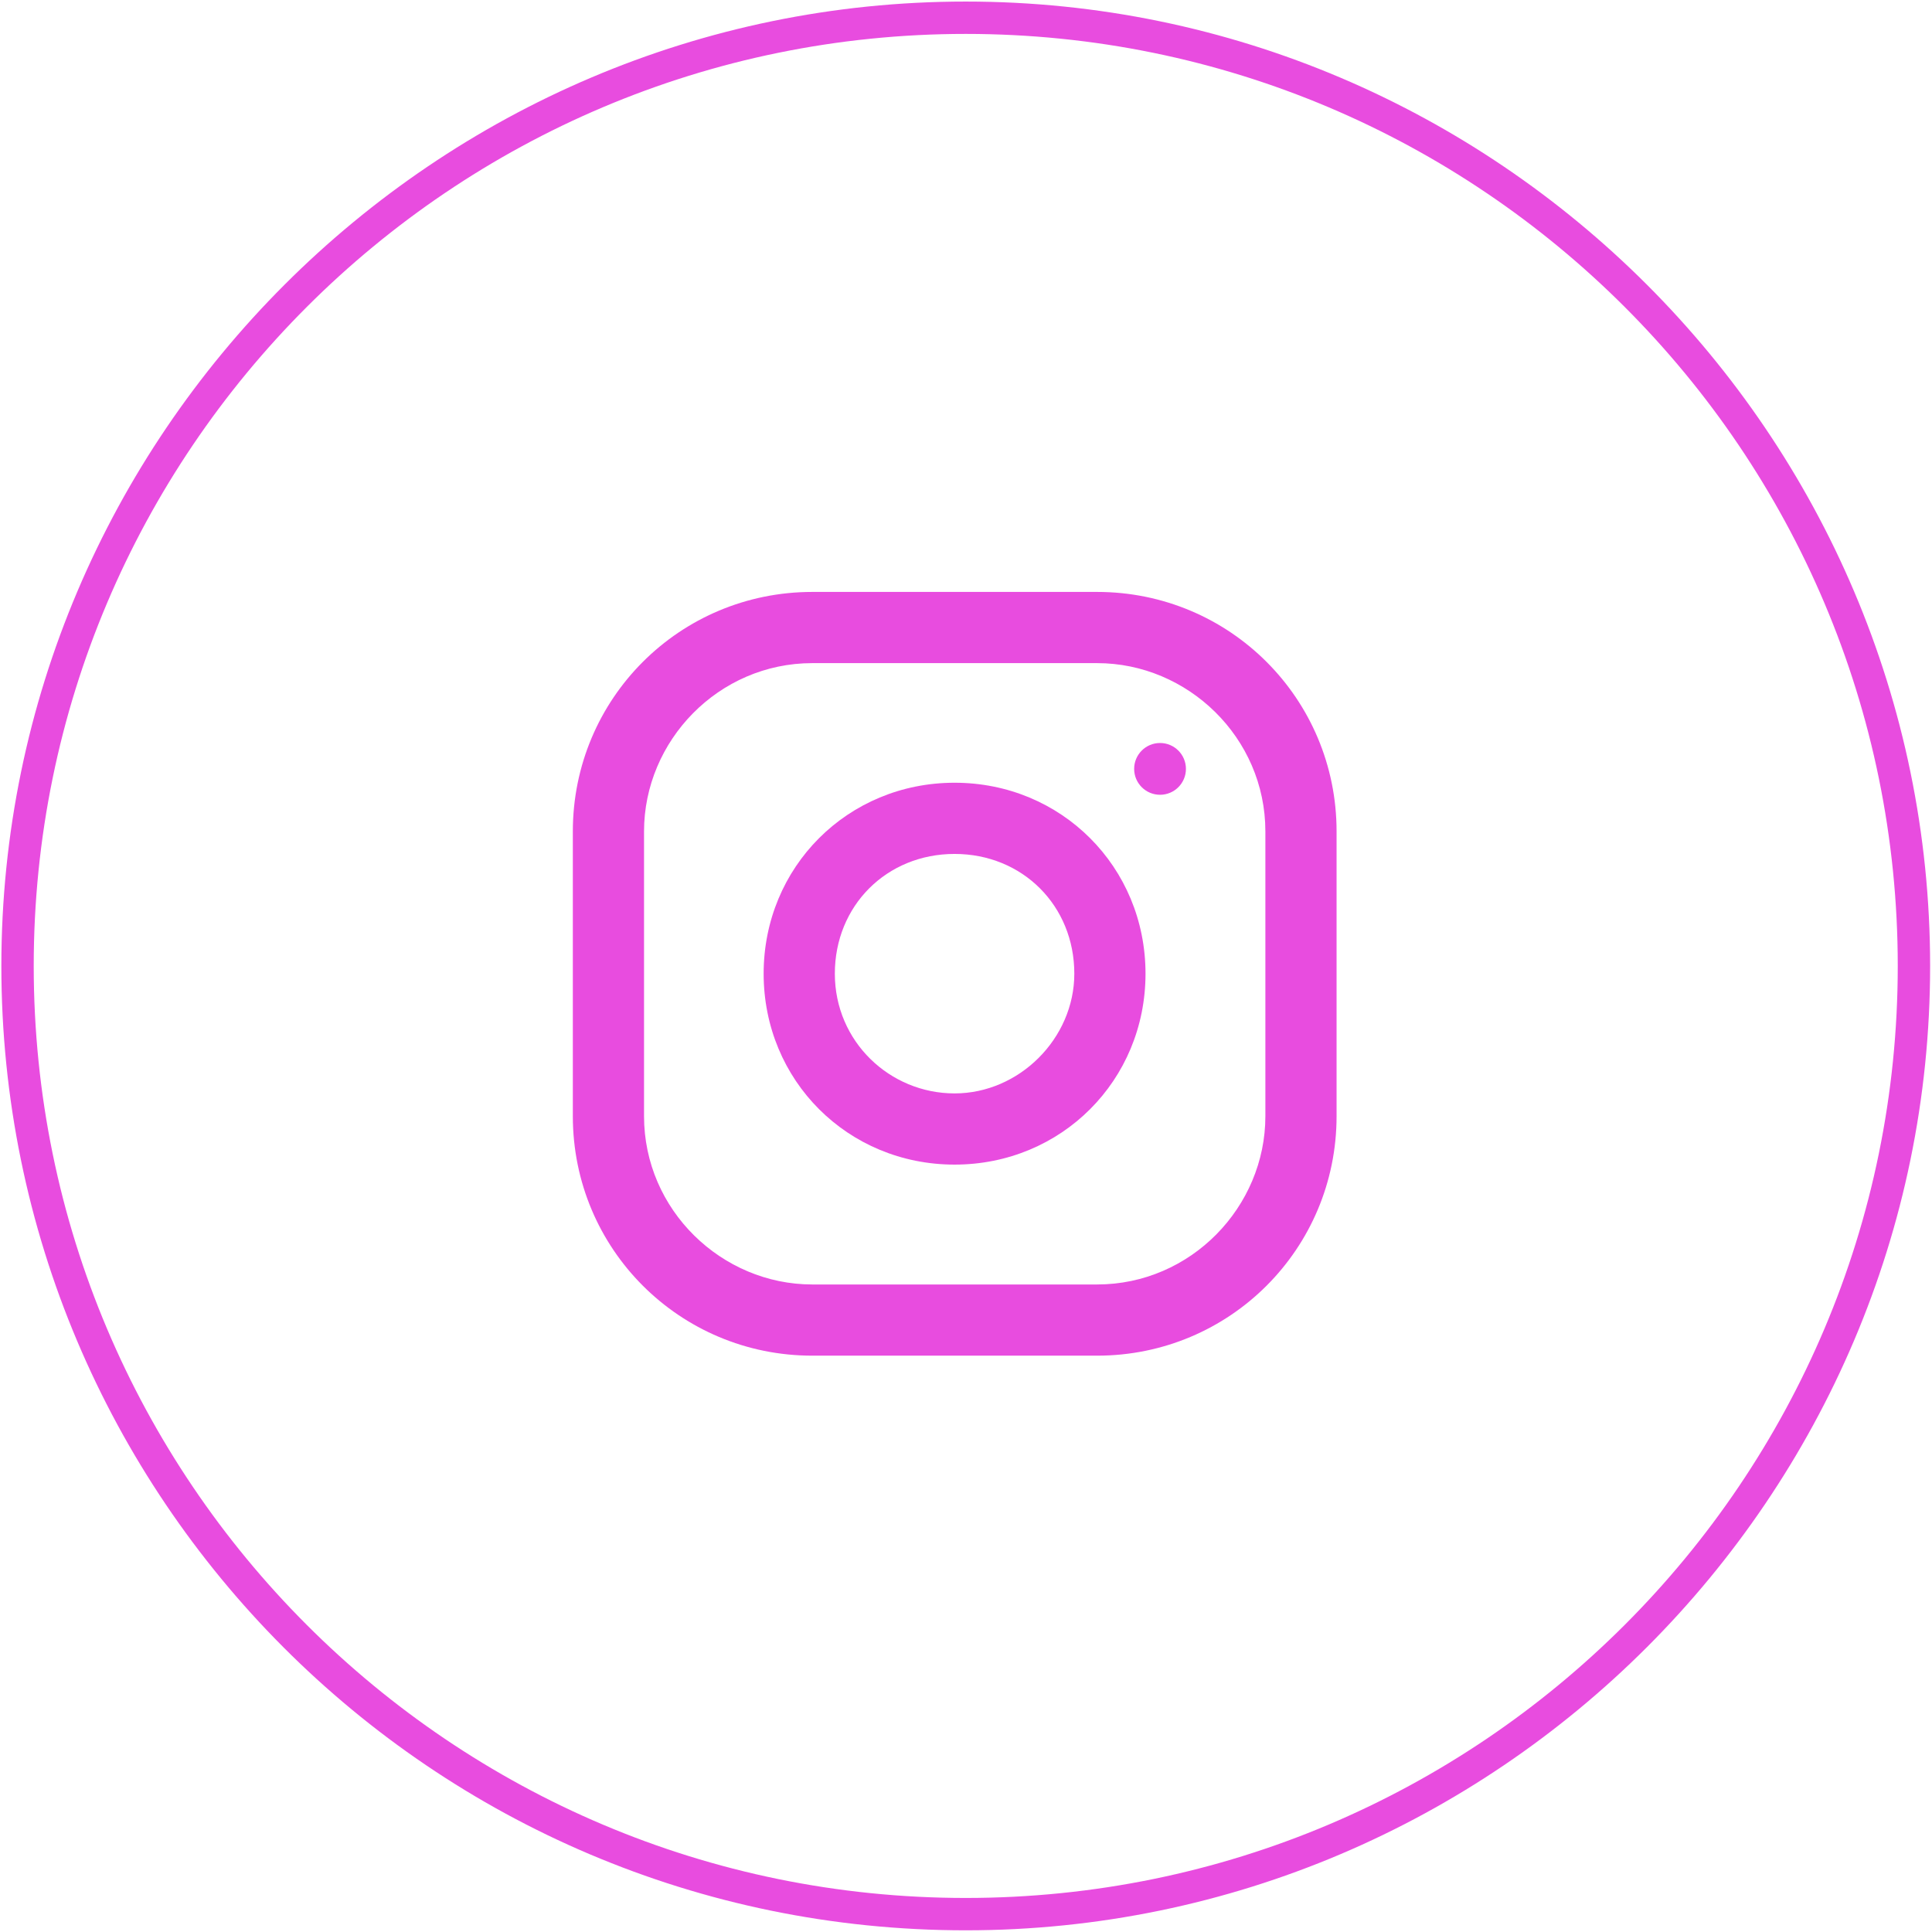 <?xml version="1.0" encoding="utf-8"?>
<!-- Generator: Adobe Illustrator 23.0.5, SVG Export Plug-In . SVG Version: 6.00 Build 0)  -->
<svg version="1.1" id="圖層_1" xmlns="http://www.w3.org/2000/svg" xmlns:xlink="http://www.w3.org/1999/xlink" x="0px" y="0px"
	 viewBox="0 0 59.7 59.7" style="enable-background:new 0 0 59.7 59.7;" xml:space="preserve">
<style type="text/css">
	.st0{fill:#E84CDF;}
</style>
<g id="Group_950" transform="translate(-892.158 -4832.652)">
	<g id="Group_52" transform="translate(909.859 4850.943)">
		<g id="Group_47">
			<g id="Group_46">
				<g id="Path_22">
					<path class="st0" d="M16.2,0H7.4C3.3,0,0,3.3,0,7.4l0,0v8.8c0,4.1,3.3,7.4,7.4,7.4h8.8c4.1,0,7.4-3.3,7.4-7.4V7.4
						C23.6,3.3,20.3,0,16.2,0z M21.4,16.2c0,2.8-2.3,5.2-5.2,5.2H7.4c-2.8,0-5.2-2.3-5.2-5.2V7.4c0-2.8,2.3-5.2,5.2-5.2h8.8
						c2.8,0,5.2,2.3,5.2,5.2L21.4,16.2z"/>
				</g>
			</g>
		</g>
		<g id="Group_49" transform="translate(5.896 5.896)">
			<g id="Group_48">
				<g id="Path_23">
					<path class="st0" d="M5.9,0C2.6,0,0,2.6,0,5.9c0,3.3,2.6,5.9,5.9,5.9s5.9-2.6,5.9-5.9l0,0C11.8,2.6,9.2,0,5.9,0z M5.9,9.6
						c-2,0-3.7-1.6-3.7-3.7s1.6-3.7,3.7-3.7s3.7,1.6,3.7,3.7c0,0,0,0,0,0l0,0C9.6,7.9,7.9,9.6,5.9,9.6z"/>
				</g>
			</g>
		</g>
		<g id="Group_51" transform="translate(17.345 4.668)">
			<g id="Group_50">
				<g id="Ellipse_5">
					<circle class="st0" cx="0.8" cy="0.8" r="0.8"/>
				</g>
			</g>
		</g>
	</g>
	<g id="Ellipse_10">
		<path class="st0" d="M922,4892.3c-16.5,0-29.8-13.4-29.8-29.8s13.4-29.8,29.8-29.8s29.8,13.4,29.8,29.8S938.4,4892.3,922,4892.3z
			 M922,4833.7c-15.9,0-28.8,12.9-28.8,28.8c0,15.9,12.9,28.8,28.8,28.8c15.9,0,28.8-12.9,28.8-28.8
			C950.8,4846.6,937.9,4833.7,922,4833.7z"/>
	</g>
</g>
</svg>
